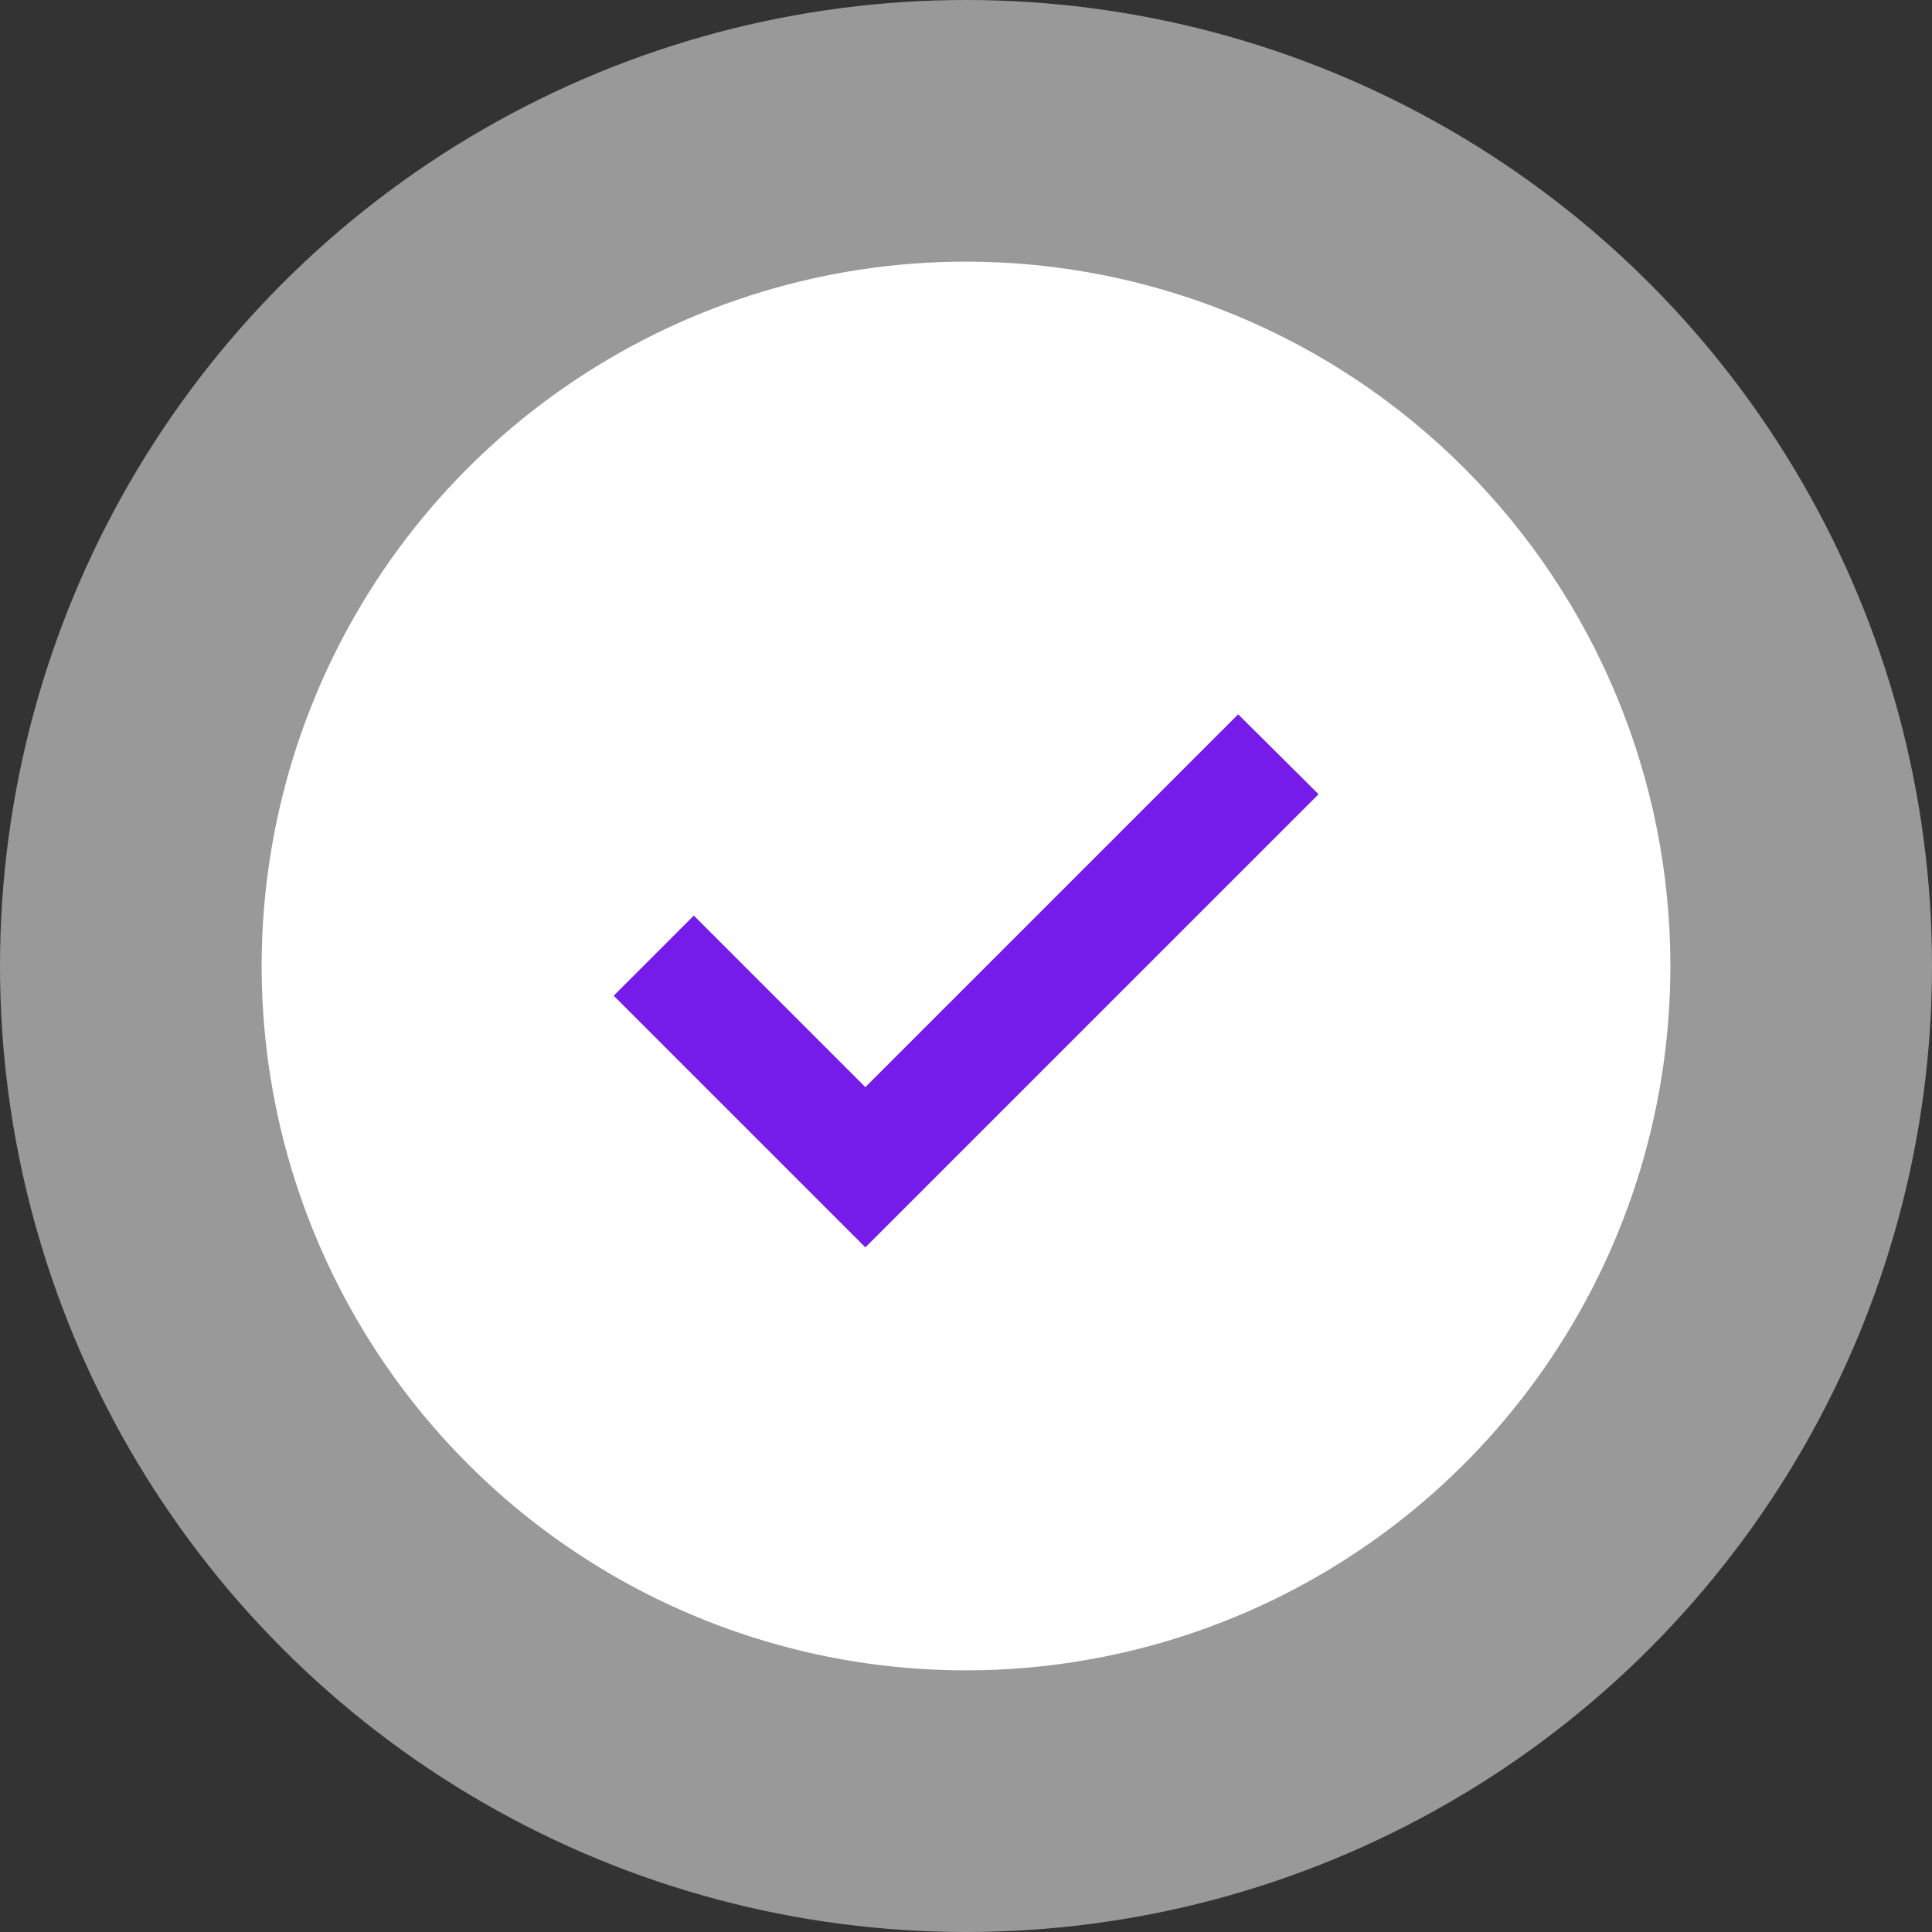 <?xml version="1.0" encoding="UTF-8"?> <svg xmlns="http://www.w3.org/2000/svg" width="24" height="24" viewBox="0 0 24 24" fill="none"><rect x="0" y="0" width="24" height="24" fill="#333333" stroke="none"/><circle cx="12" cy="12" r="12" fill="white" fill-opacity="0.5"></circle><path d="M12 3.25C10.269 3.25 8.578 3.763 7.139 4.725C5.7 5.686 4.578 7.053 3.916 8.652C3.254 10.25 3.081 12.01 3.418 13.707C3.756 15.404 4.589 16.963 5.813 18.187C7.037 19.411 8.596 20.244 10.293 20.582C11.99 20.919 13.75 20.746 15.348 20.084C16.947 19.422 18.314 18.3 19.275 16.861C20.237 15.422 20.75 13.731 20.75 12C20.75 9.679 19.828 7.454 18.187 5.813C16.546 4.172 14.321 3.25 12 3.25ZM10.75 15.494L7.625 12.369L8.619 11.375L10.75 13.506L15.381 8.875L16.379 9.866L10.75 15.494Z" fill="white"></path><path d="M10.75 15.494L7.625 12.369L8.619 11.375L10.75 13.506L15.381 8.875L16.378 9.866L10.75 15.494Z" fill="#761CEA"></path></svg> 